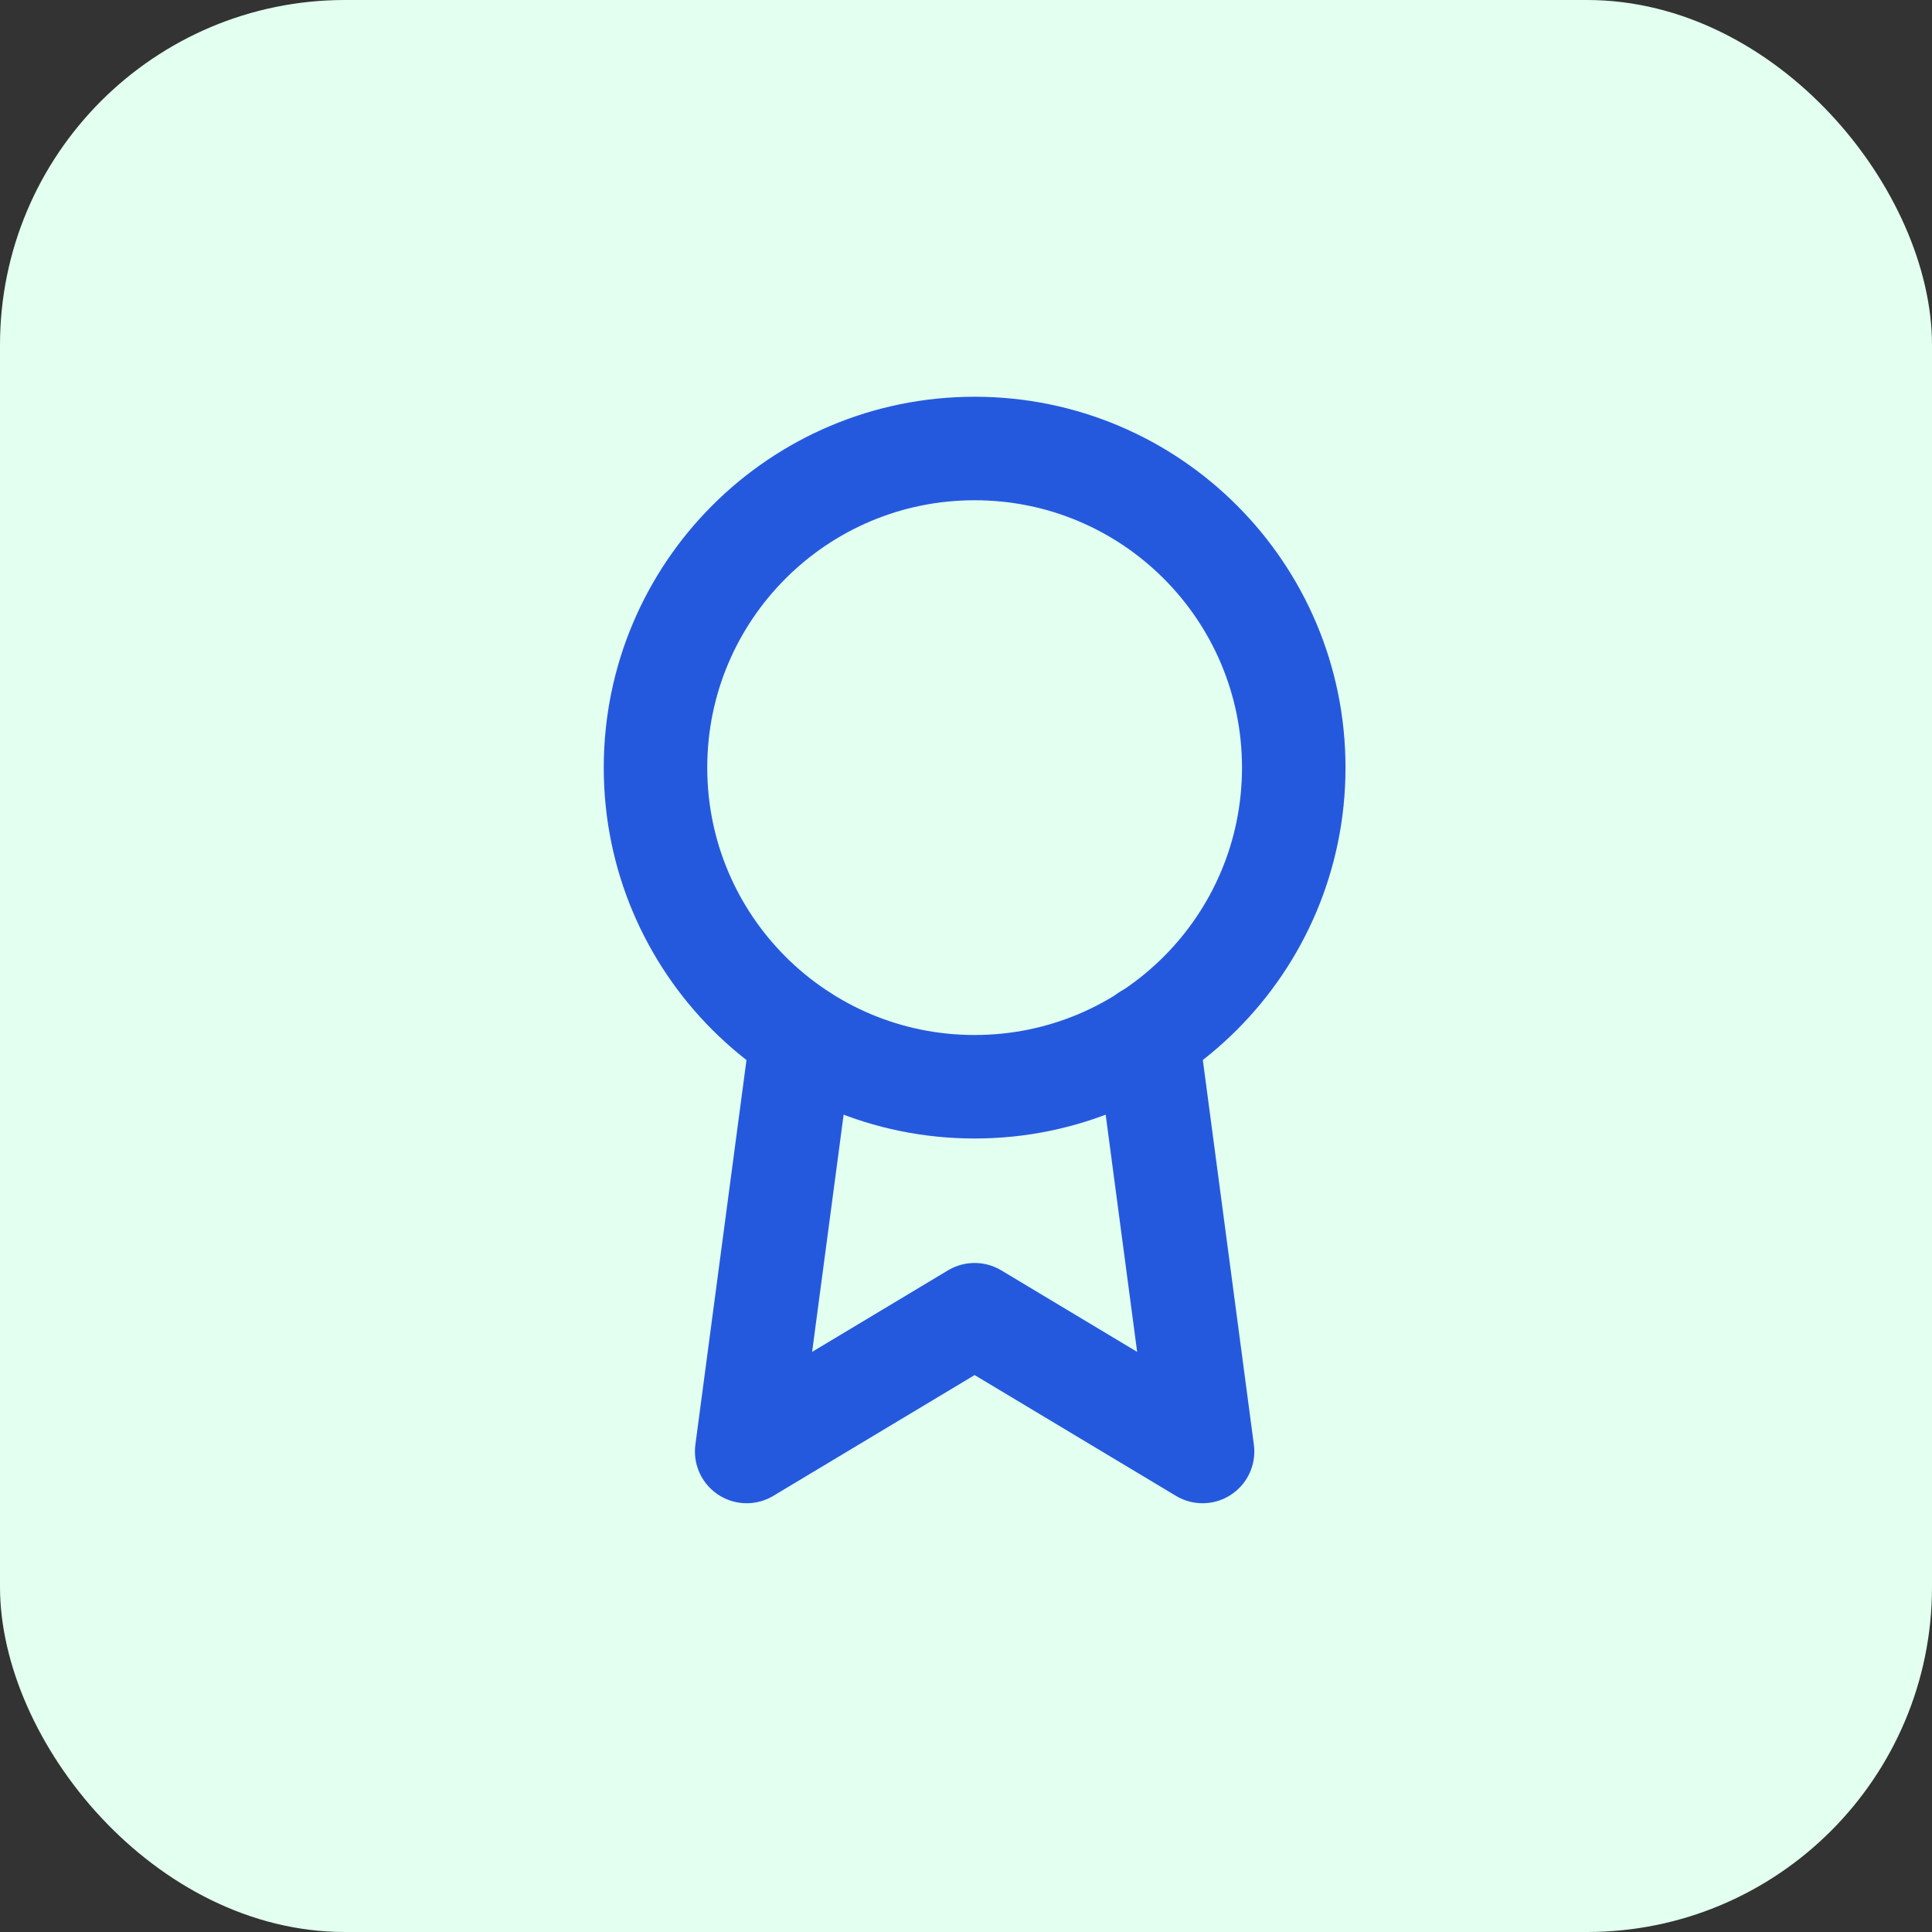 <svg width="56" height="56" viewBox="0 0 56 56" fill="none" xmlns="http://www.w3.org/2000/svg">
<rect x="0" y="0" width="56" height="56" fill="#333333" stroke="none"/>
<rect width="56" height="56" rx="10" fill="#E2FFEF"/>
<path d="M28.25 31.5C33.359 31.5 37.5 27.359 37.5 22.25C37.5 17.141 33.359 13 28.25 13C23.141 13 19 17.141 19 22.25C19 27.359 23.141 31.5 28.25 31.5Z" stroke="#2559DD" stroke-width="3" stroke-linecap="round" stroke-linejoin="round"/>
<path d="M23.242 30.034L21.643 42.072L28.25 38.108L34.857 42.072L33.258 30.02" stroke="#2559DD" stroke-width="3" stroke-linecap="round" stroke-linejoin="round"/>
</svg>

